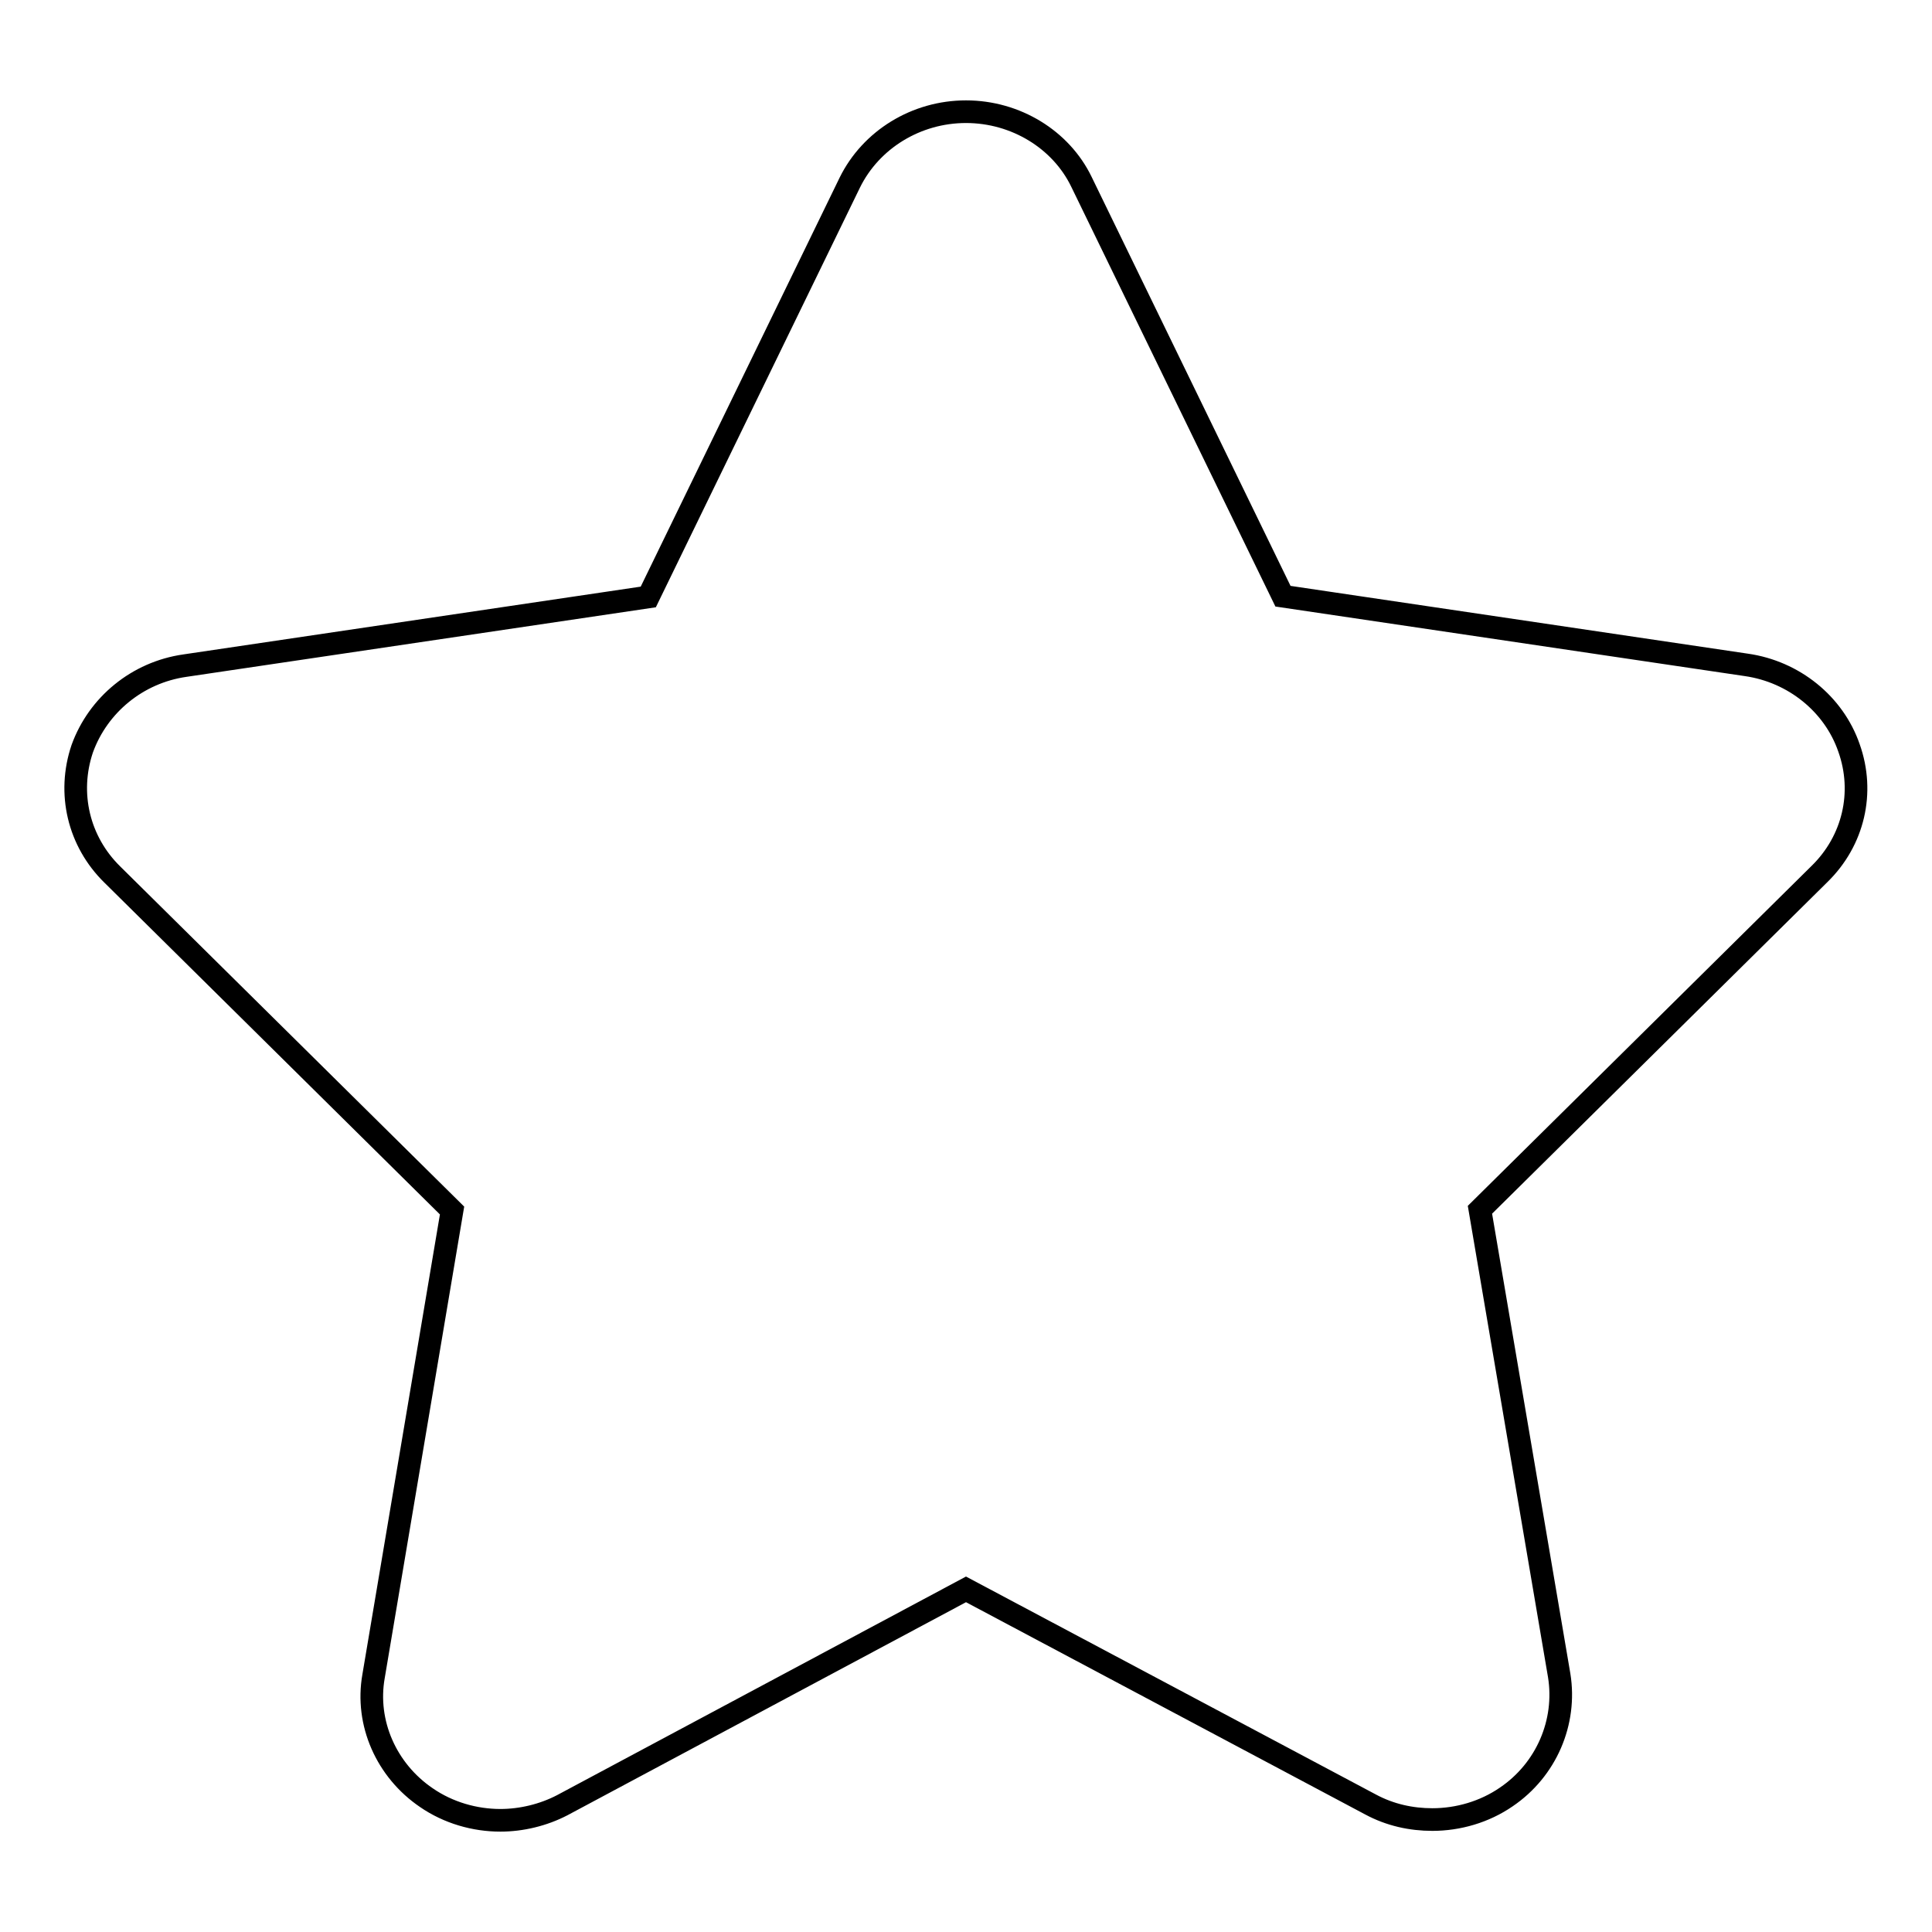 <?xml version="1.0" encoding="utf-8"?>
<!-- Svg Vector Icons : http://www.onlinewebfonts.com/icon -->
<!DOCTYPE svg PUBLIC "-//W3C//DTD SVG 1.1//EN" "http://www.w3.org/Graphics/SVG/1.1/DTD/svg11.dtd">
<svg version="1.1" xmlns="http://www.w3.org/2000/svg" xmlns:xlink="http://www.w3.org/1999/xlink" x="0px" y="0px" viewBox="0 0 256 256" enable-background="new 0 0 256 256" xml:space="preserve">
<g><g><path stroke-width="3" fill-opacity="0" stroke="#000000"  d="M128,14.8c-6.6,0-12.6,3.7-15.4,9.4L85.9,79.1l-61.4,9.1c-6.3,0.9-11.5,5.2-13.6,11c-2,5.9-0.5,12.3,4,16.7l45,44.5l-10.4,61.7c-1.1,6.2,1.7,12.5,7,16.1c2.9,2,6.4,3,9.8,3c2.8,0,5.7-0.7,8.2-2l53.5-28.6l53.6,28.5c2.6,1.4,5.4,2,8.2,2c3.4,0,6.9-1,9.8-3c5.3-3.6,8-9.9,7-16.1l-10.5-61.7l45-44.5c4.5-4.4,6-10.8,3.9-16.7c-2-5.8-7.3-10.1-13.6-11l-61.4-9.1l-26.7-54.9C140.6,18.5,134.6,14.8,128,14.8L128,14.8z"/></g></g>
</svg>